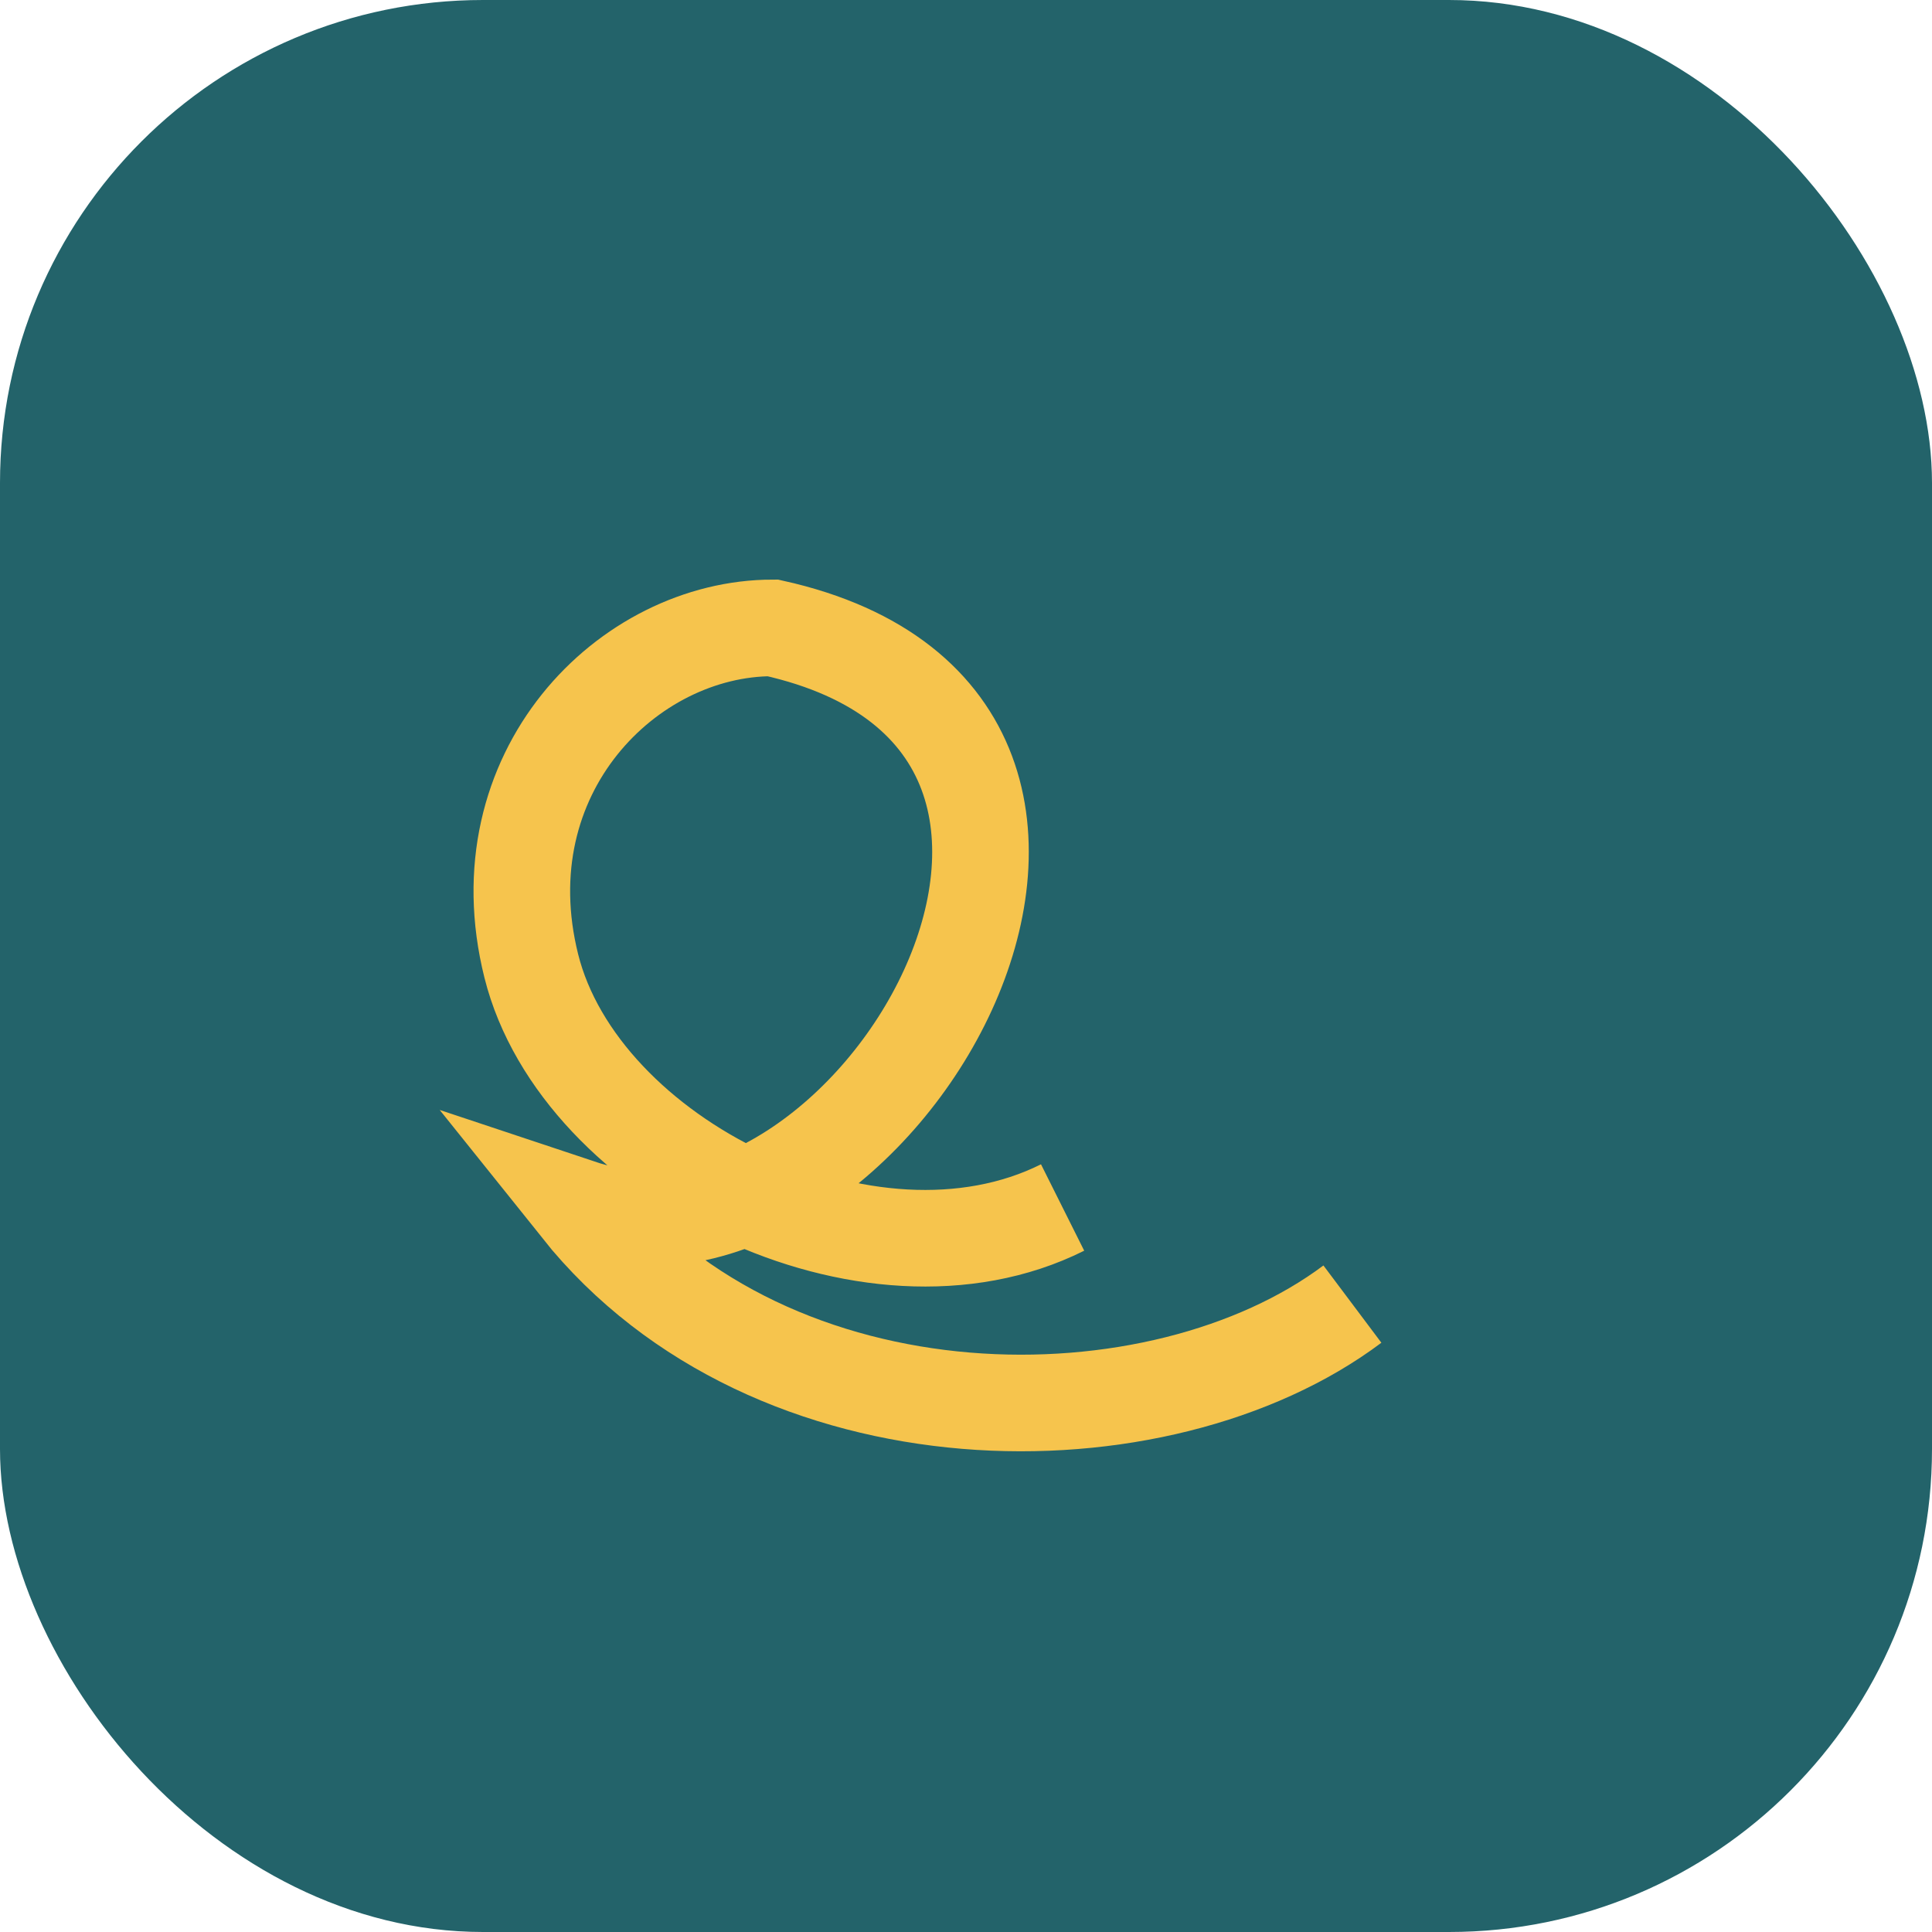 <?xml version="1.0" encoding="UTF-8"?>
<svg xmlns="http://www.w3.org/2000/svg" width="40" height="40" viewBox="0 0 40 40"><rect width="40" height="40" rx="10" fill="#23636A"/><path d="M28 27c-4 3-12 3-16-2 6 2 13-10 4-12-3 0-6 3-5 7s7 7 11 5" stroke="#F6C44D" stroke-width="2" fill="none"/></svg>